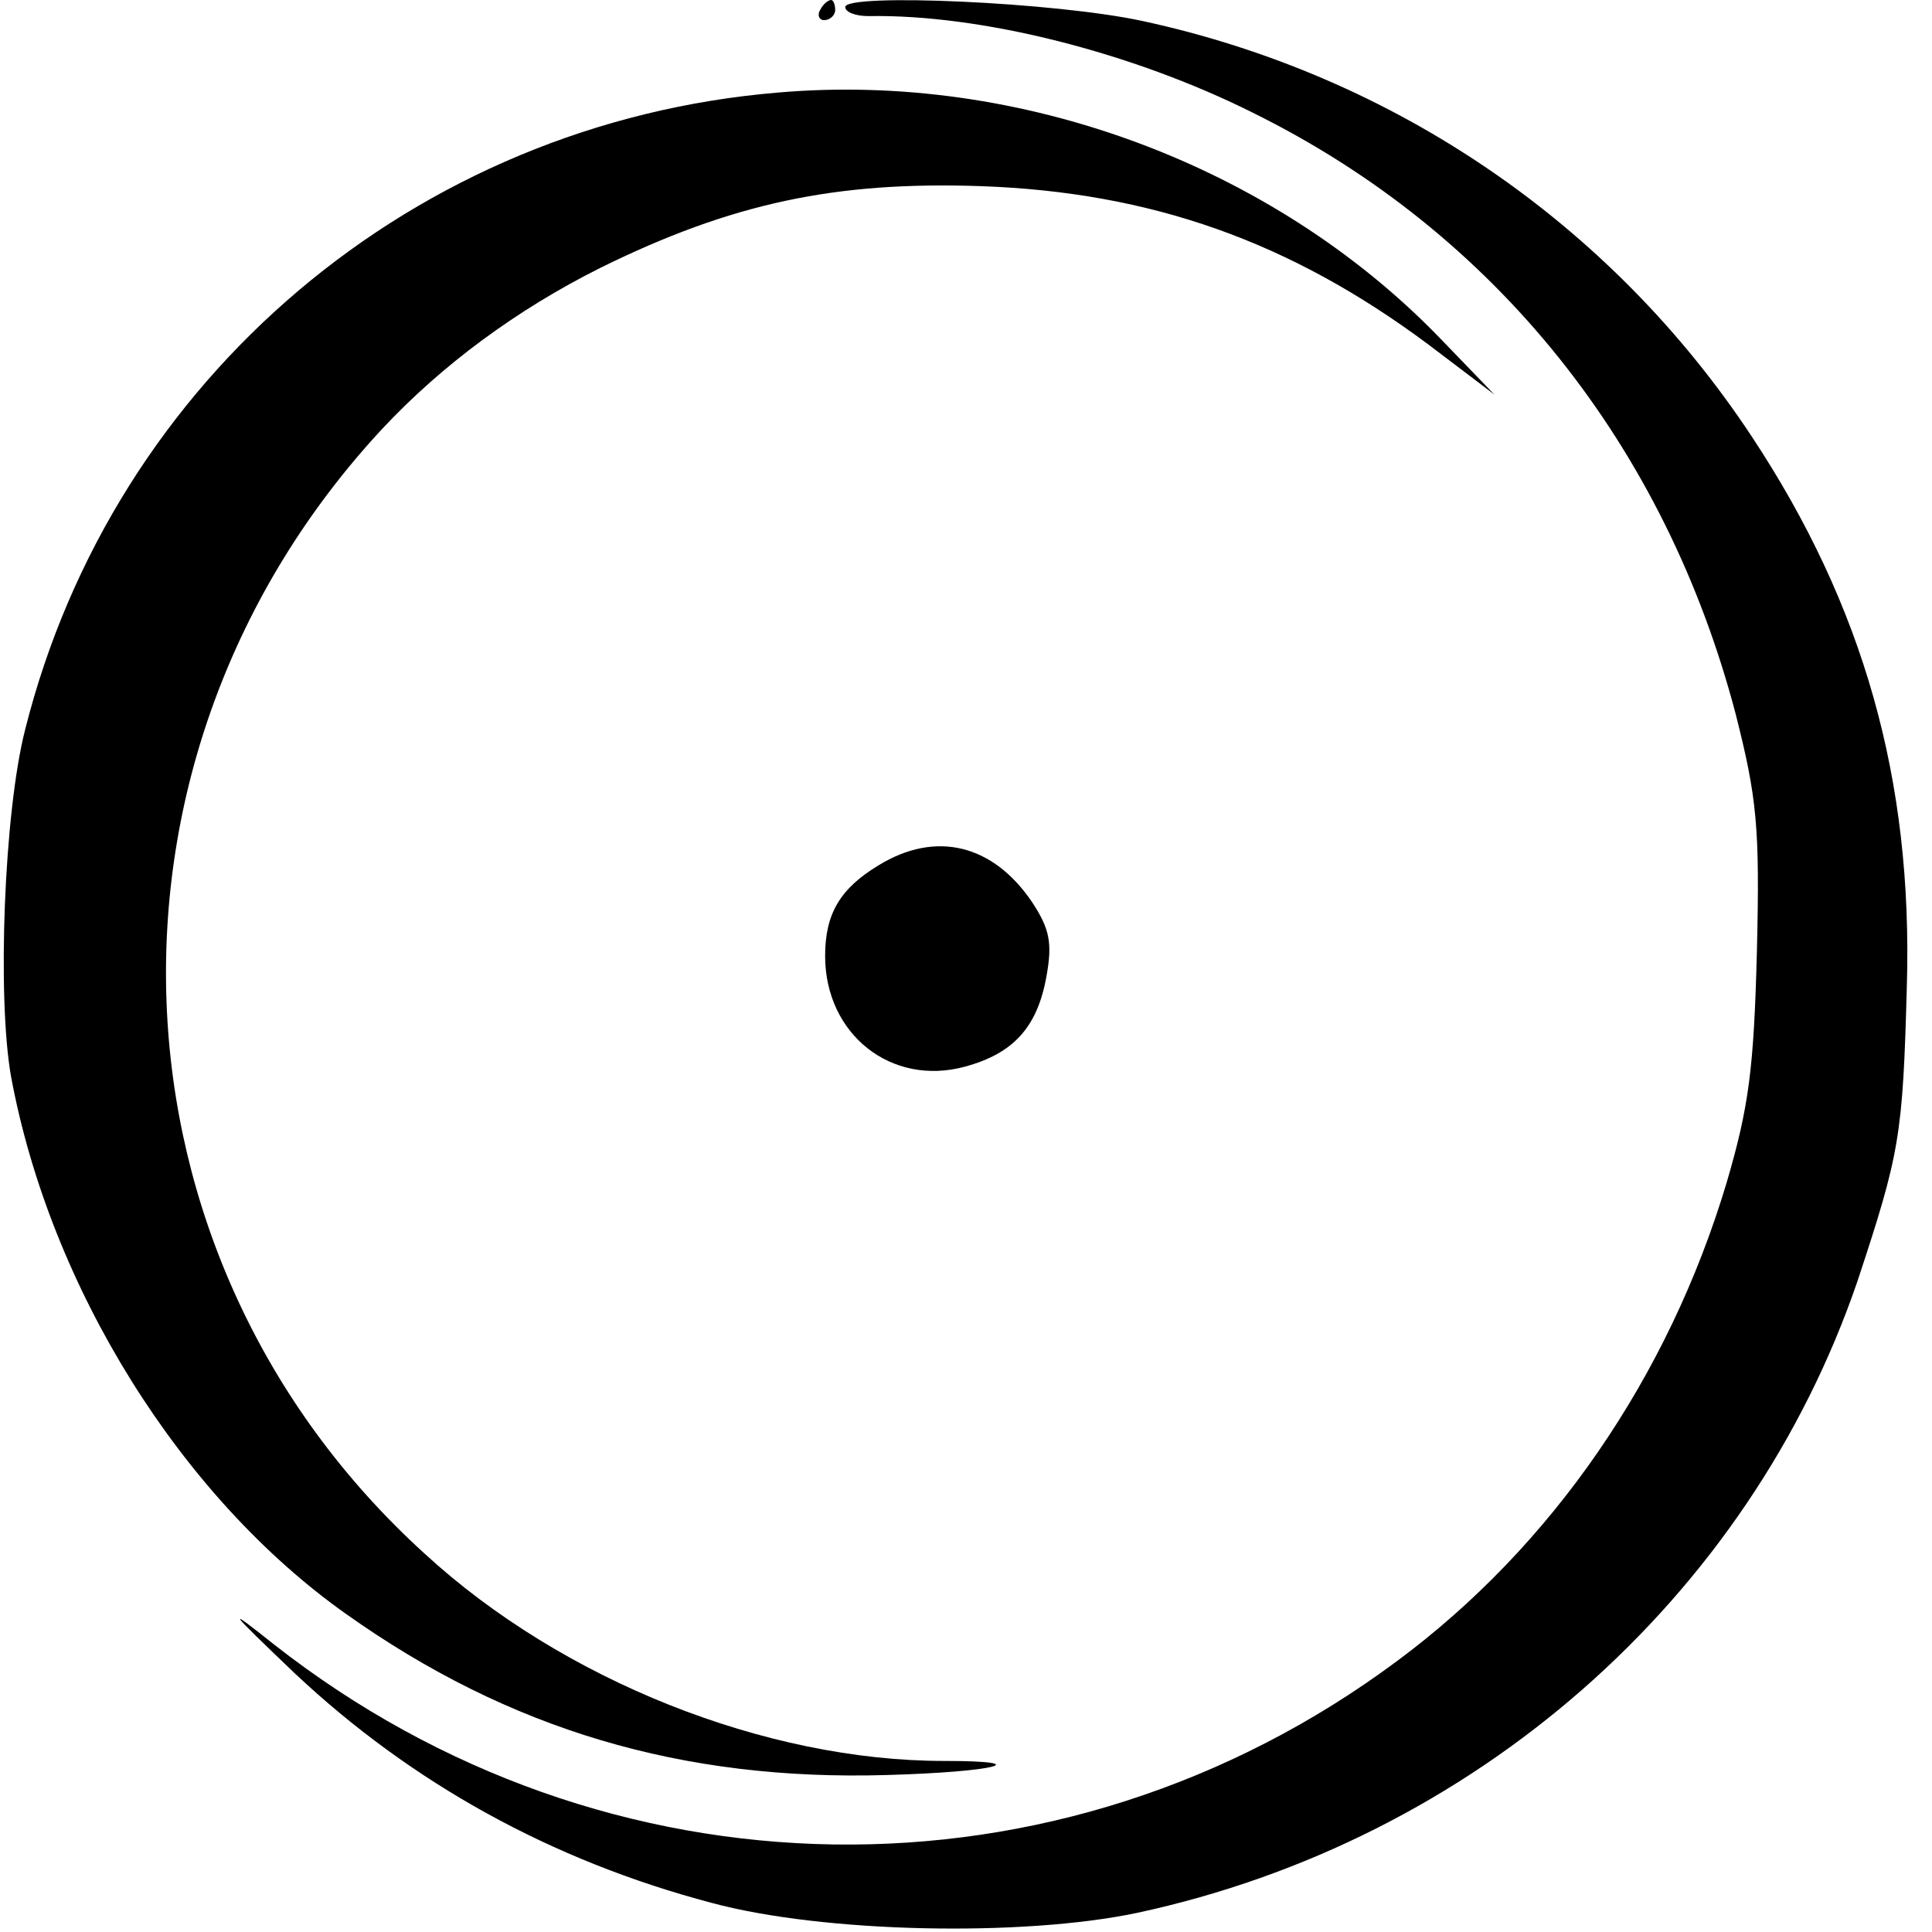 <?xml version="1.0" standalone="no"?>
<!DOCTYPE svg PUBLIC "-//W3C//DTD SVG 20010904//EN"
 "http://www.w3.org/TR/2001/REC-SVG-20010904/DTD/svg10.dtd">
<svg version="1.0" xmlns="http://www.w3.org/2000/svg"
 width="192pt" height="192pt" viewBox="0 0 192 192"
 preserveAspectRatio="xMidYMid meet">
<g transform="translate(0,192) scale(0.1,-0.1)"
fill="#000000" stroke="none">
<path d="M815 1910 c-3 -5 -1 -10 4 -10 6 0 11 5 11 10 0 6 -2 10 -4 10 -3 0
-8 -4 -11 -10z"/>
<path d="M840 1913 c0 -5 10 -9 23 -9 112 2 262 -36 382 -96 241 -119 410
-331 480 -598 21 -83 24 -112 21 -235 -3 -117 -8 -155 -30 -230 -58 -194 -174
-362 -328 -476 -335 -249 -786 -242 -1116 17 -49 39 -46 35 21 -29 116 -109
255 -186 414 -228 111 -30 309 -34 423 -10 335 72 608 312 716 628 42 127 45
144 49 293 6 205 -43 378 -154 546 -140 212 -356 359 -605 413 -87 19 -296 28
-296 14z"/>
<path d="M773 1828 c-360 -30 -660 -283 -748 -633 -21 -82 -28 -266 -14 -345
39 -210 169 -418 333 -534 162 -115 334 -166 537 -160 108 3 151 14 57 14
-177 0 -379 80 -516 206 -326 296 -344 793 -42 1118 59 63 133 118 217 160
130 64 233 86 378 81 169 -6 307 -55 444 -157 l66 -50 -55 57 c-166 171 -416
264 -657 243z"/>
<path d="M873 1060 c-38 -23 -53 -48 -53 -90 0 -78 66 -130 139 -110 48 13 72
39 81 90 6 33 3 47 -14 73 -39 58 -96 72 -153 37z"/>
</g>
</svg>
